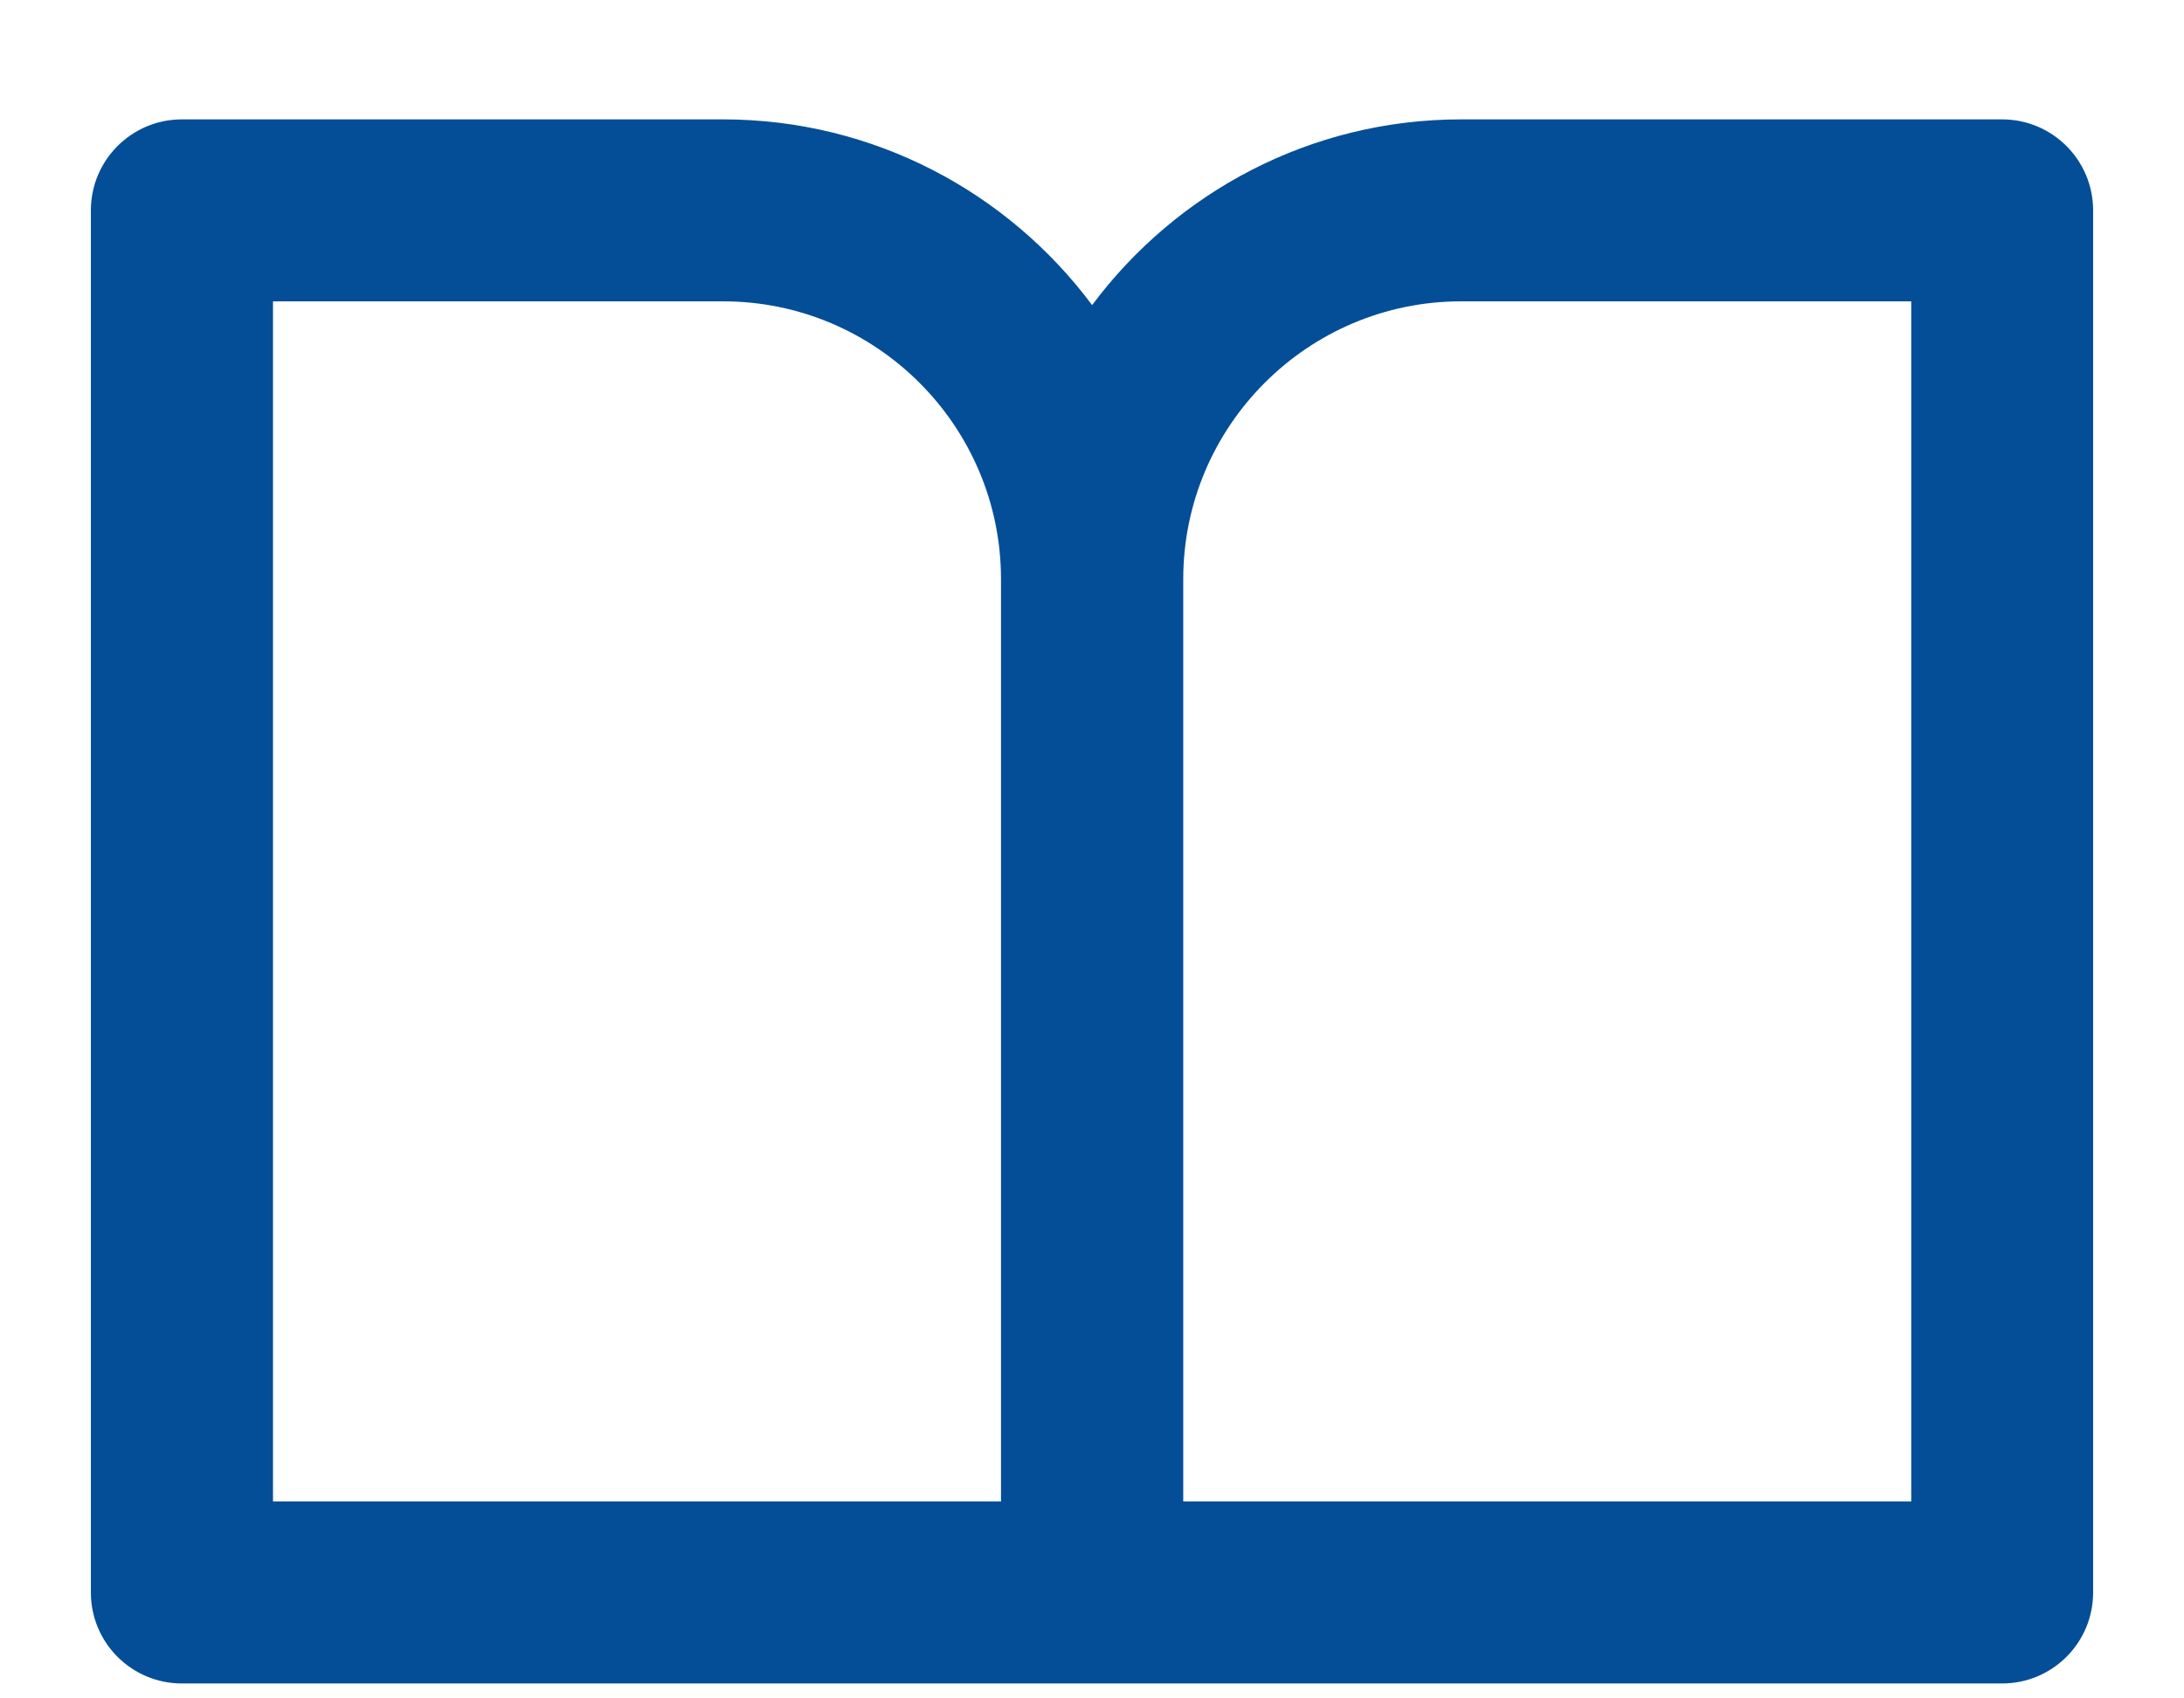<svg width="18" height="14" viewBox="0 0 18 14" fill="none" xmlns="http://www.w3.org/2000/svg">
<path d="M16.502 0.984H12.042C10.798 0.984 9.693 1.587 9.001 2.515C8.309 1.587 7.204 0.984 5.959 0.984H1.499C1.085 0.984 0.749 1.32 0.749 1.734V13.127C0.749 13.542 1.085 13.877 1.499 13.877H8.999C8.999 13.877 8.999 13.877 9 13.877C9.001 13.877 9 13.877 9.001 13.877H16.501C16.915 13.877 17.251 13.542 17.251 13.127V1.734C17.251 1.32 16.915 0.984 16.501 0.984H16.502ZM8.25 12.377H2.25V2.484H5.96C7.223 2.484 8.25 3.512 8.25 4.774V12.377ZM15.752 12.377H9.752V4.774C9.752 3.512 10.779 2.484 12.042 2.484H15.752V12.377Z" fill="#034E97"/>
</svg>
